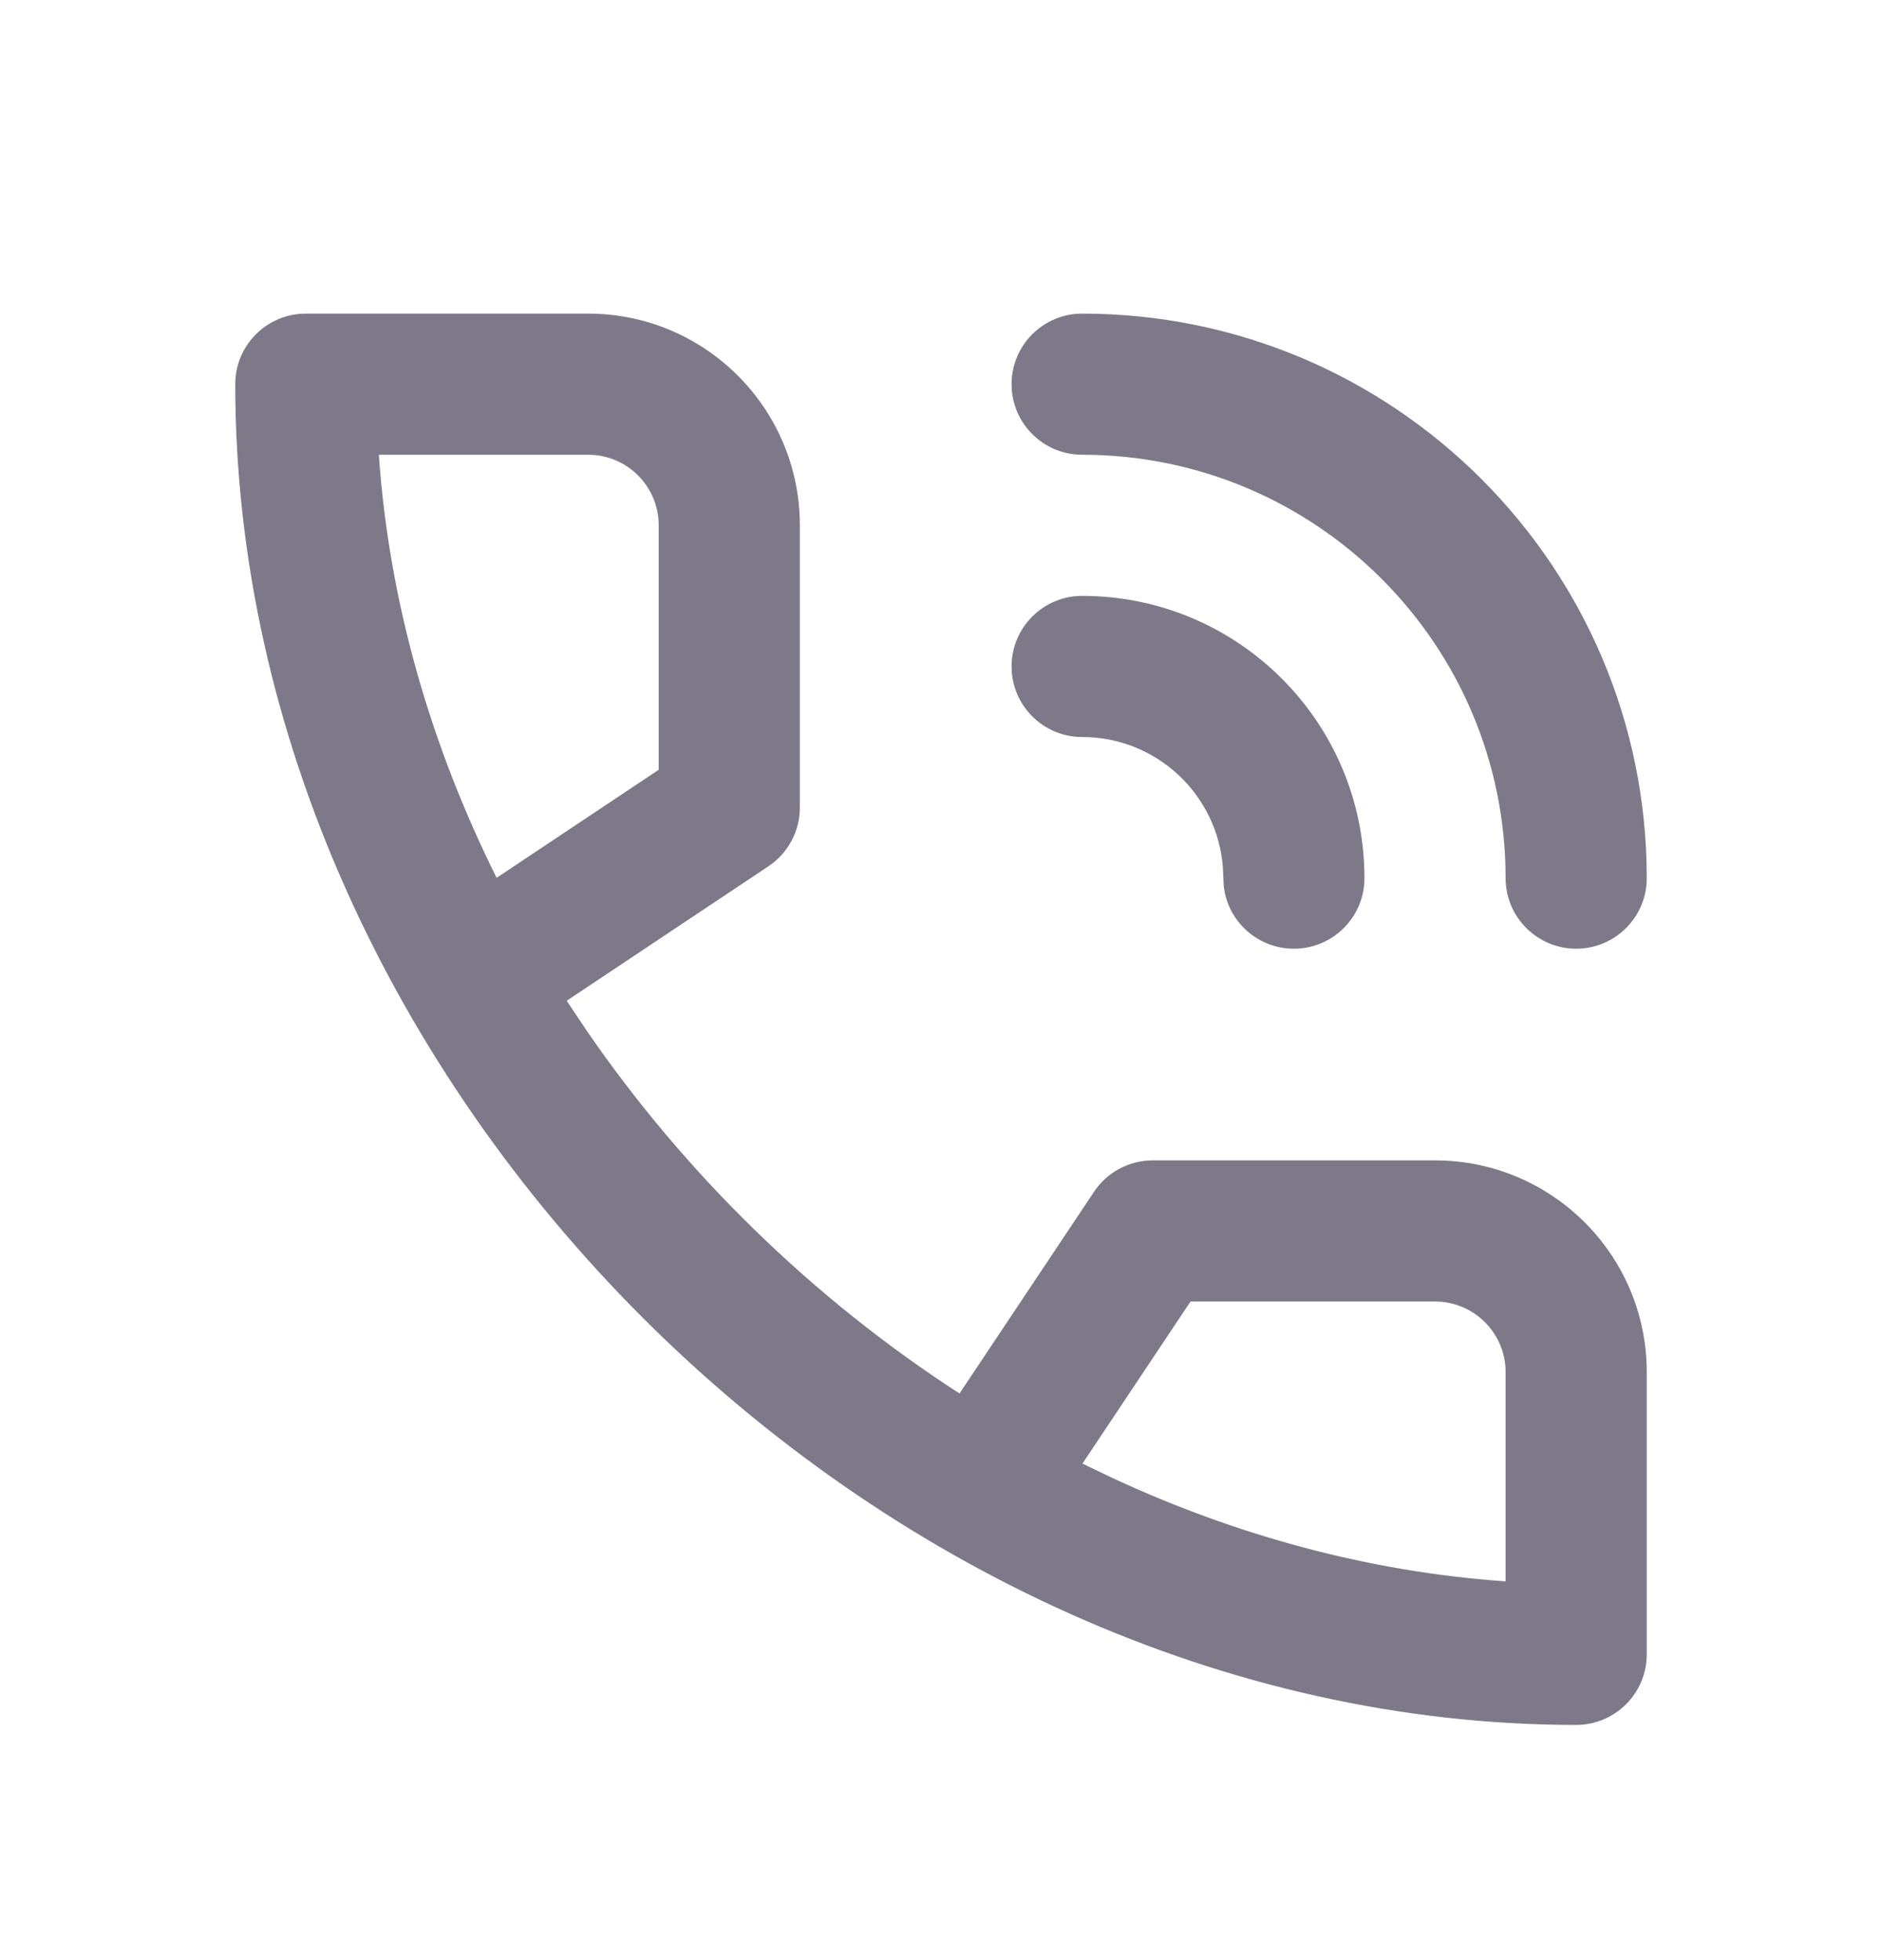 <svg width="24" height="25" viewBox="0 0 24 25" fill="none" xmlns="http://www.w3.org/2000/svg">
<path fill-rule="evenodd" clip-rule="evenodd" d="M9.799 11.049C10.05 10.882 10.2 10.601 10.2 10.3V6.7C10.2 5.209 8.991 4 7.5 4H3.9C3.403 4 3 4.403 3 4.9C3 13.847 11.153 22 20.1 22C20.597 22 21 21.597 21 21.1V17.5C21 16.009 19.791 14.8 18.3 14.8H14.7C14.399 14.8 14.118 14.95 13.951 15.201L12.236 17.773C10.369 16.565 8.732 14.97 7.474 13.134L7.227 12.764L9.799 11.049ZM15.182 16.6H18.3C18.797 16.6 19.2 17.003 19.2 17.5V20.169C17.456 20.048 15.755 19.582 14.168 18.842L13.804 18.667L15.182 16.6ZM13.8 7.6C15.788 7.6 17.4 9.212 17.4 11.2C17.4 11.697 16.997 12.1 16.5 12.1C16.038 12.1 15.658 11.753 15.606 11.305L15.595 11.066C15.526 10.134 14.749 9.4 13.8 9.4C13.303 9.4 12.9 8.997 12.9 8.5C12.9 8.003 13.303 7.6 13.8 7.6ZM13.8 4C17.776 4 21 7.224 21 11.2C21 11.697 20.597 12.1 20.1 12.1C19.603 12.1 19.2 11.697 19.2 11.2C19.2 8.218 16.782 5.8 13.8 5.8C13.303 5.8 12.9 5.397 12.9 4.9C12.9 4.403 13.303 4 13.8 4ZM7.5 5.8C7.997 5.8 8.4 6.203 8.4 6.7V9.818L6.333 11.196C5.492 9.507 4.961 7.678 4.831 5.8H7.5Z" fill="#7E7988"/>
</svg>
